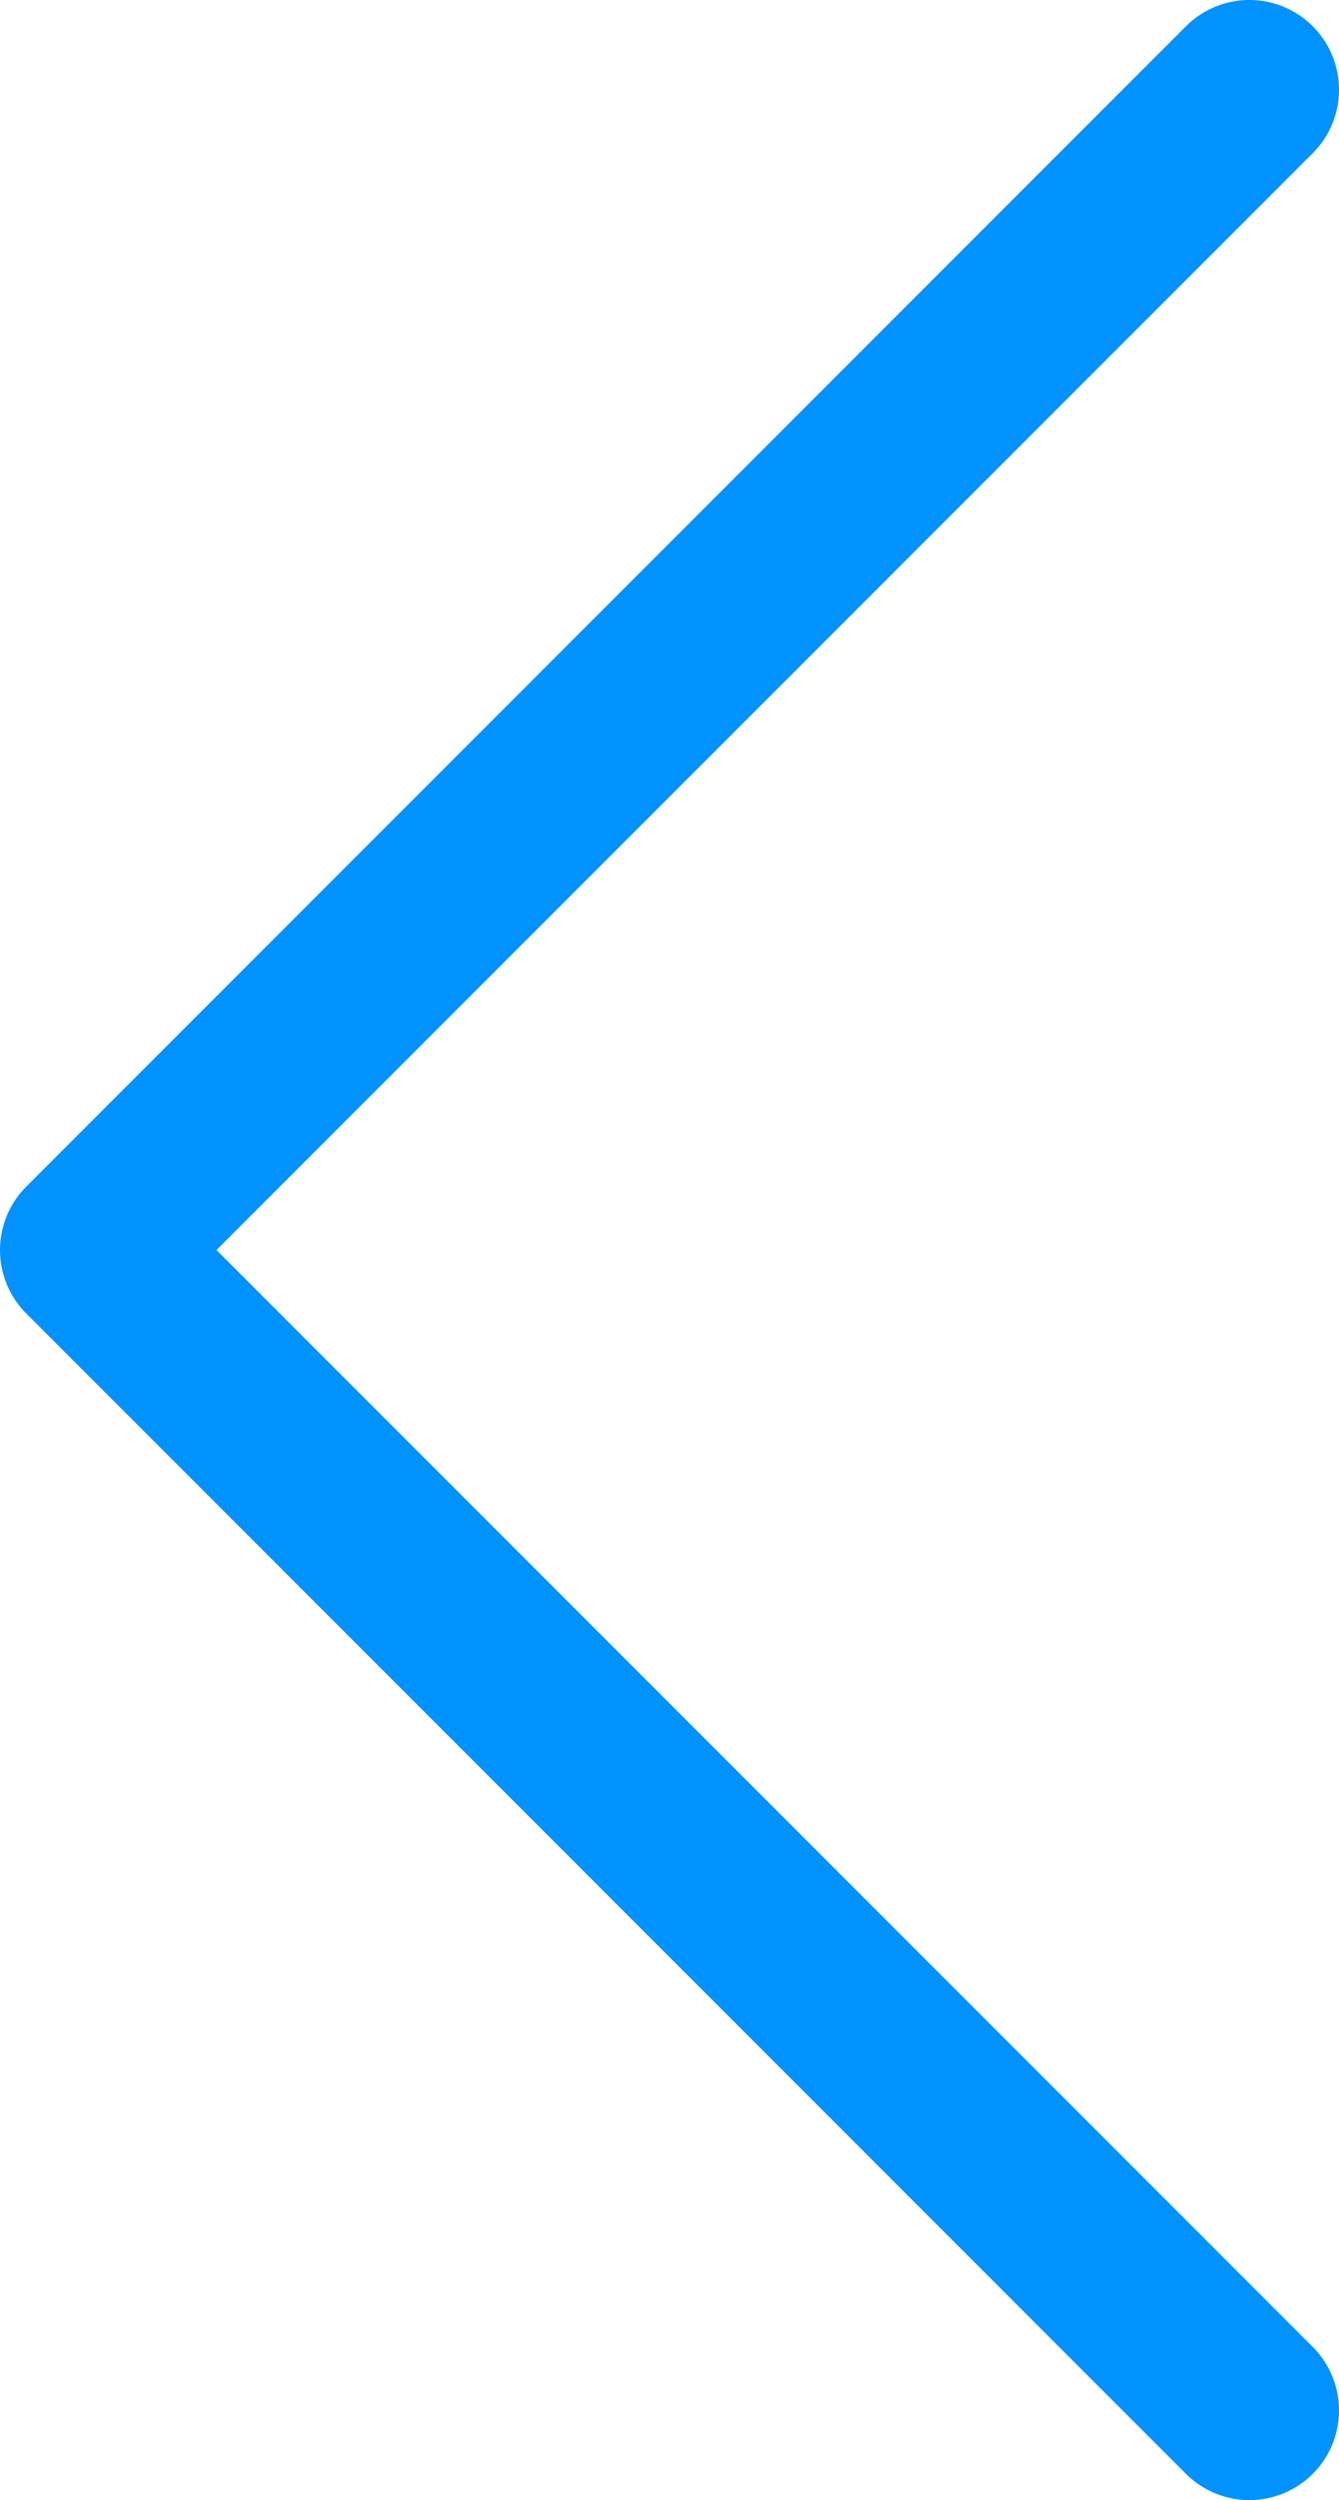 <?xml version="1.0" encoding="UTF-8"?><svg id="_レイヤー_2" xmlns="http://www.w3.org/2000/svg" viewBox="0 0 22.4 41.8"><defs><style>.cls-1{fill:none;stroke:#0092ff;stroke-linecap:round;stroke-linejoin:round;stroke-width:3px;}</style></defs><g id="_レイヤー_3"><polyline class="cls-1" points="20.9 1.5 1.5 20.9 20.9 40.3"/></g></svg>